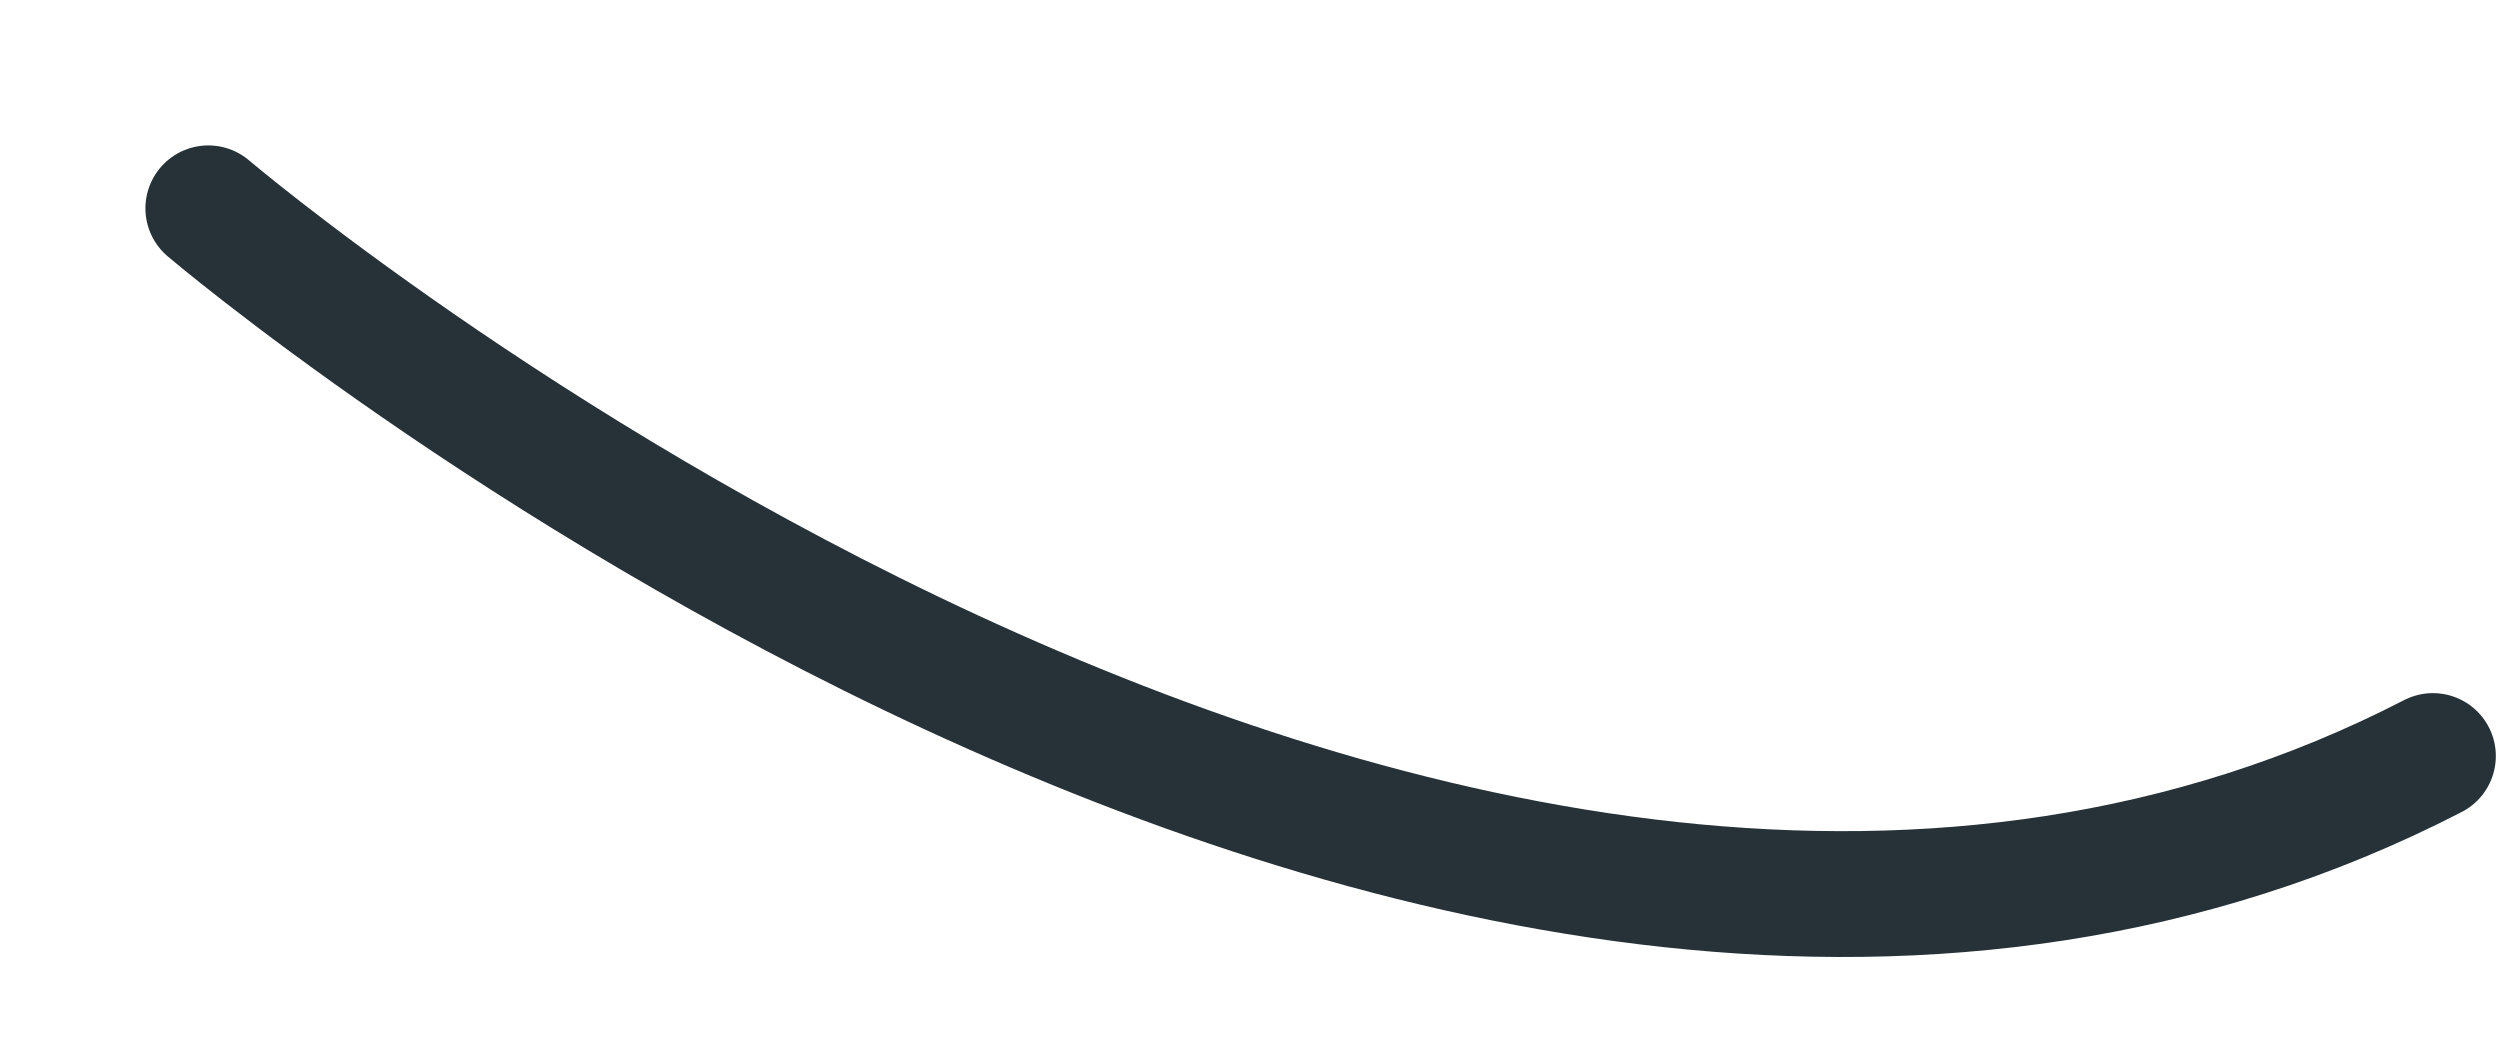<?xml version="1.0" encoding="utf-8"?>
<svg xmlns="http://www.w3.org/2000/svg" fill="none" height="100%" overflow="visible" preserveAspectRatio="none" style="display: block;" viewBox="0 0 12 5" width="100%">
<path d="M1 1C1 1 6.955 6.065 11.678 3.629" id="Vector" stroke="#263238" stroke-linecap="round" stroke-linejoin="round" stroke-miterlimit="10" stroke-width="0.604"/>
</svg>
